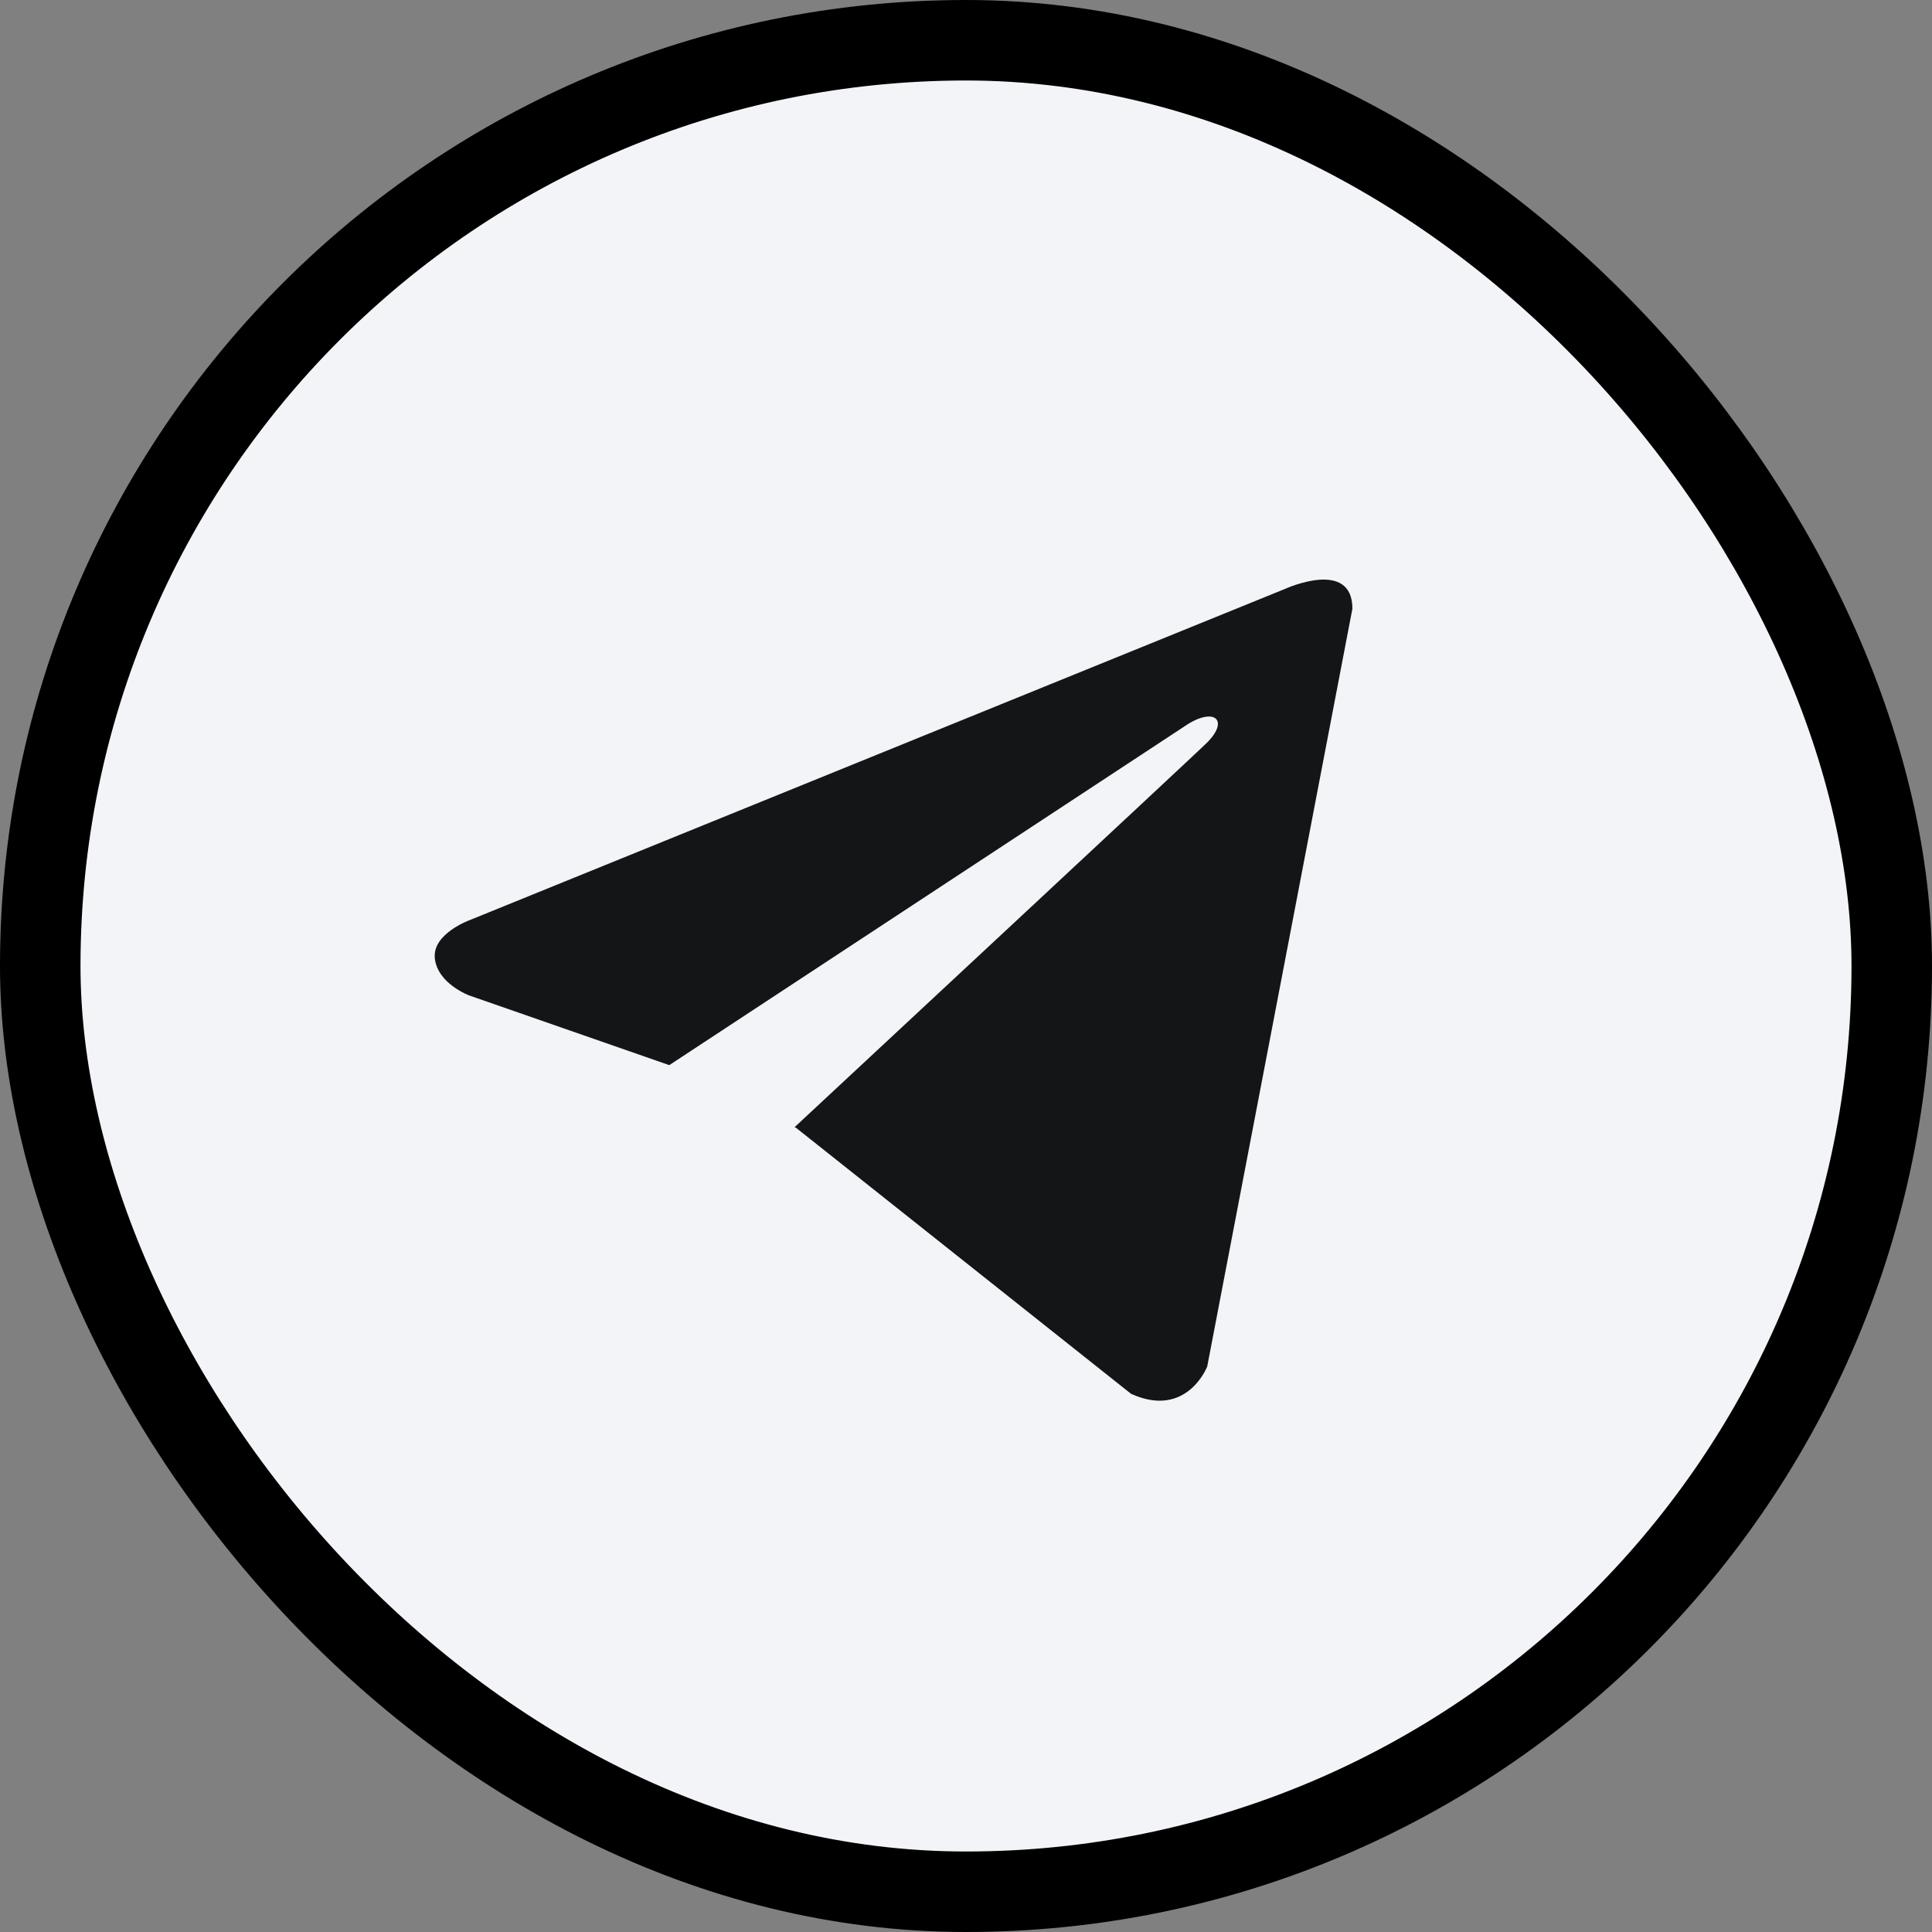 <?xml version="1.0" encoding="UTF-8"?> <svg xmlns="http://www.w3.org/2000/svg" width="48" height="48" viewBox="0 0 48 48" fill="none"><rect x="0" y="0" width="48" height="48" fill="#808080" stroke="none"/><rect x="1" y="1" width="46" height="46" rx="23" fill="#F2F4F7" stroke="black" stroke-width="2"></rect><path d="M33.6 15.123L29.993 33.951C29.993 33.951 29.489 35.256 28.102 34.63L19.781 28.023L19.743 28.003C20.867 26.958 29.583 18.843 29.964 18.475C30.553 17.905 30.187 17.566 29.503 17.997L16.628 26.463L11.661 24.733C11.661 24.733 10.879 24.445 10.804 23.819C10.728 23.192 11.687 22.853 11.687 22.853L31.936 14.627C31.936 14.627 33.6 13.869 33.6 15.123Z" fill="#141517"></path></svg> 